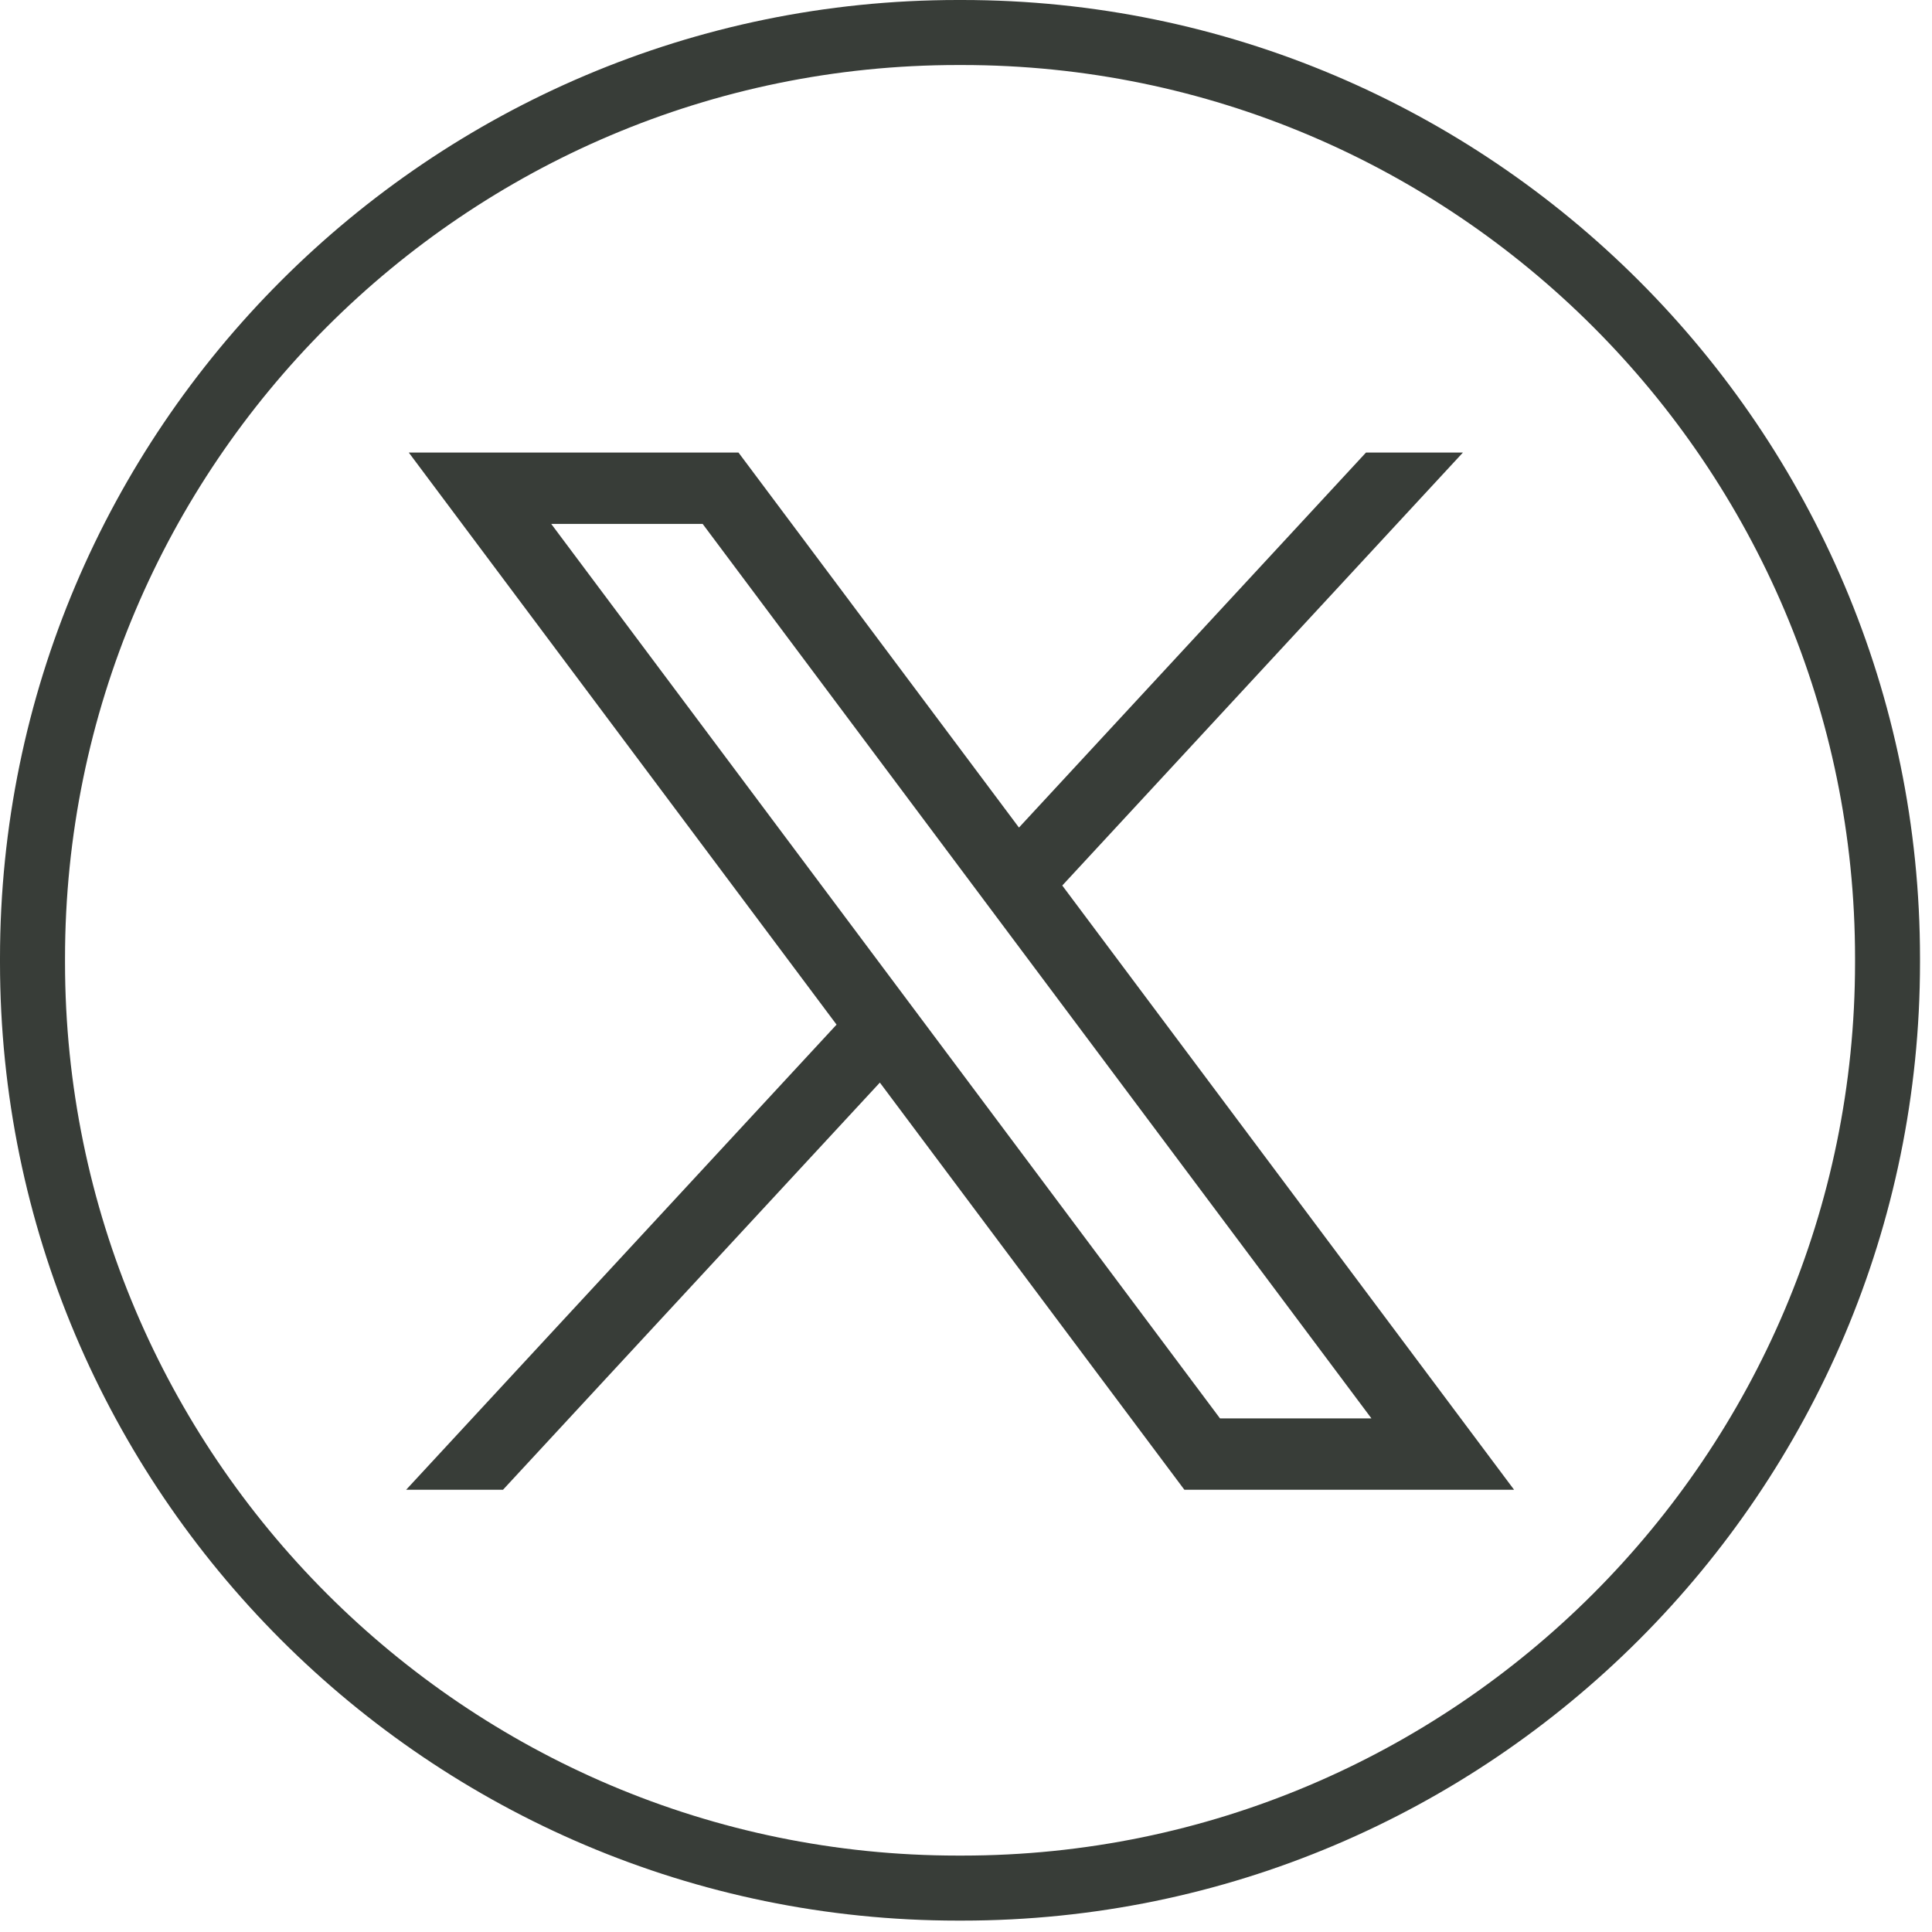 <svg width="29" height="29" viewBox="0 0 29 29" fill="none" xmlns="http://www.w3.org/2000/svg">
<path d="M14.442 28.829H14.378C6.45 28.829 0 22.377 0 14.446V14.383C0 6.452 6.45 0 14.378 0H14.442C22.37 0 28.82 6.452 28.82 14.383V14.446C28.82 22.377 22.37 28.829 14.442 28.829ZM14.378 0.976C6.988 0.976 0.976 6.99 0.976 14.383V14.446C0.976 21.839 6.988 27.853 14.378 27.853H14.442C21.832 27.853 27.845 21.839 27.845 14.446V14.383C27.845 6.99 21.832 0.976 14.442 0.976H14.378Z" fill="#383D38"/>
<path d="M6.136 6.793L12.557 15.38L6.096 22.362H7.55L13.207 16.25L17.778 22.362H22.727L15.945 13.292L21.959 6.793H20.504L15.295 12.422L11.085 6.793H6.137H6.136ZM8.274 7.864H10.547L20.586 21.291H18.313L8.274 7.864Z" fill="#383D38"/>
</svg>
